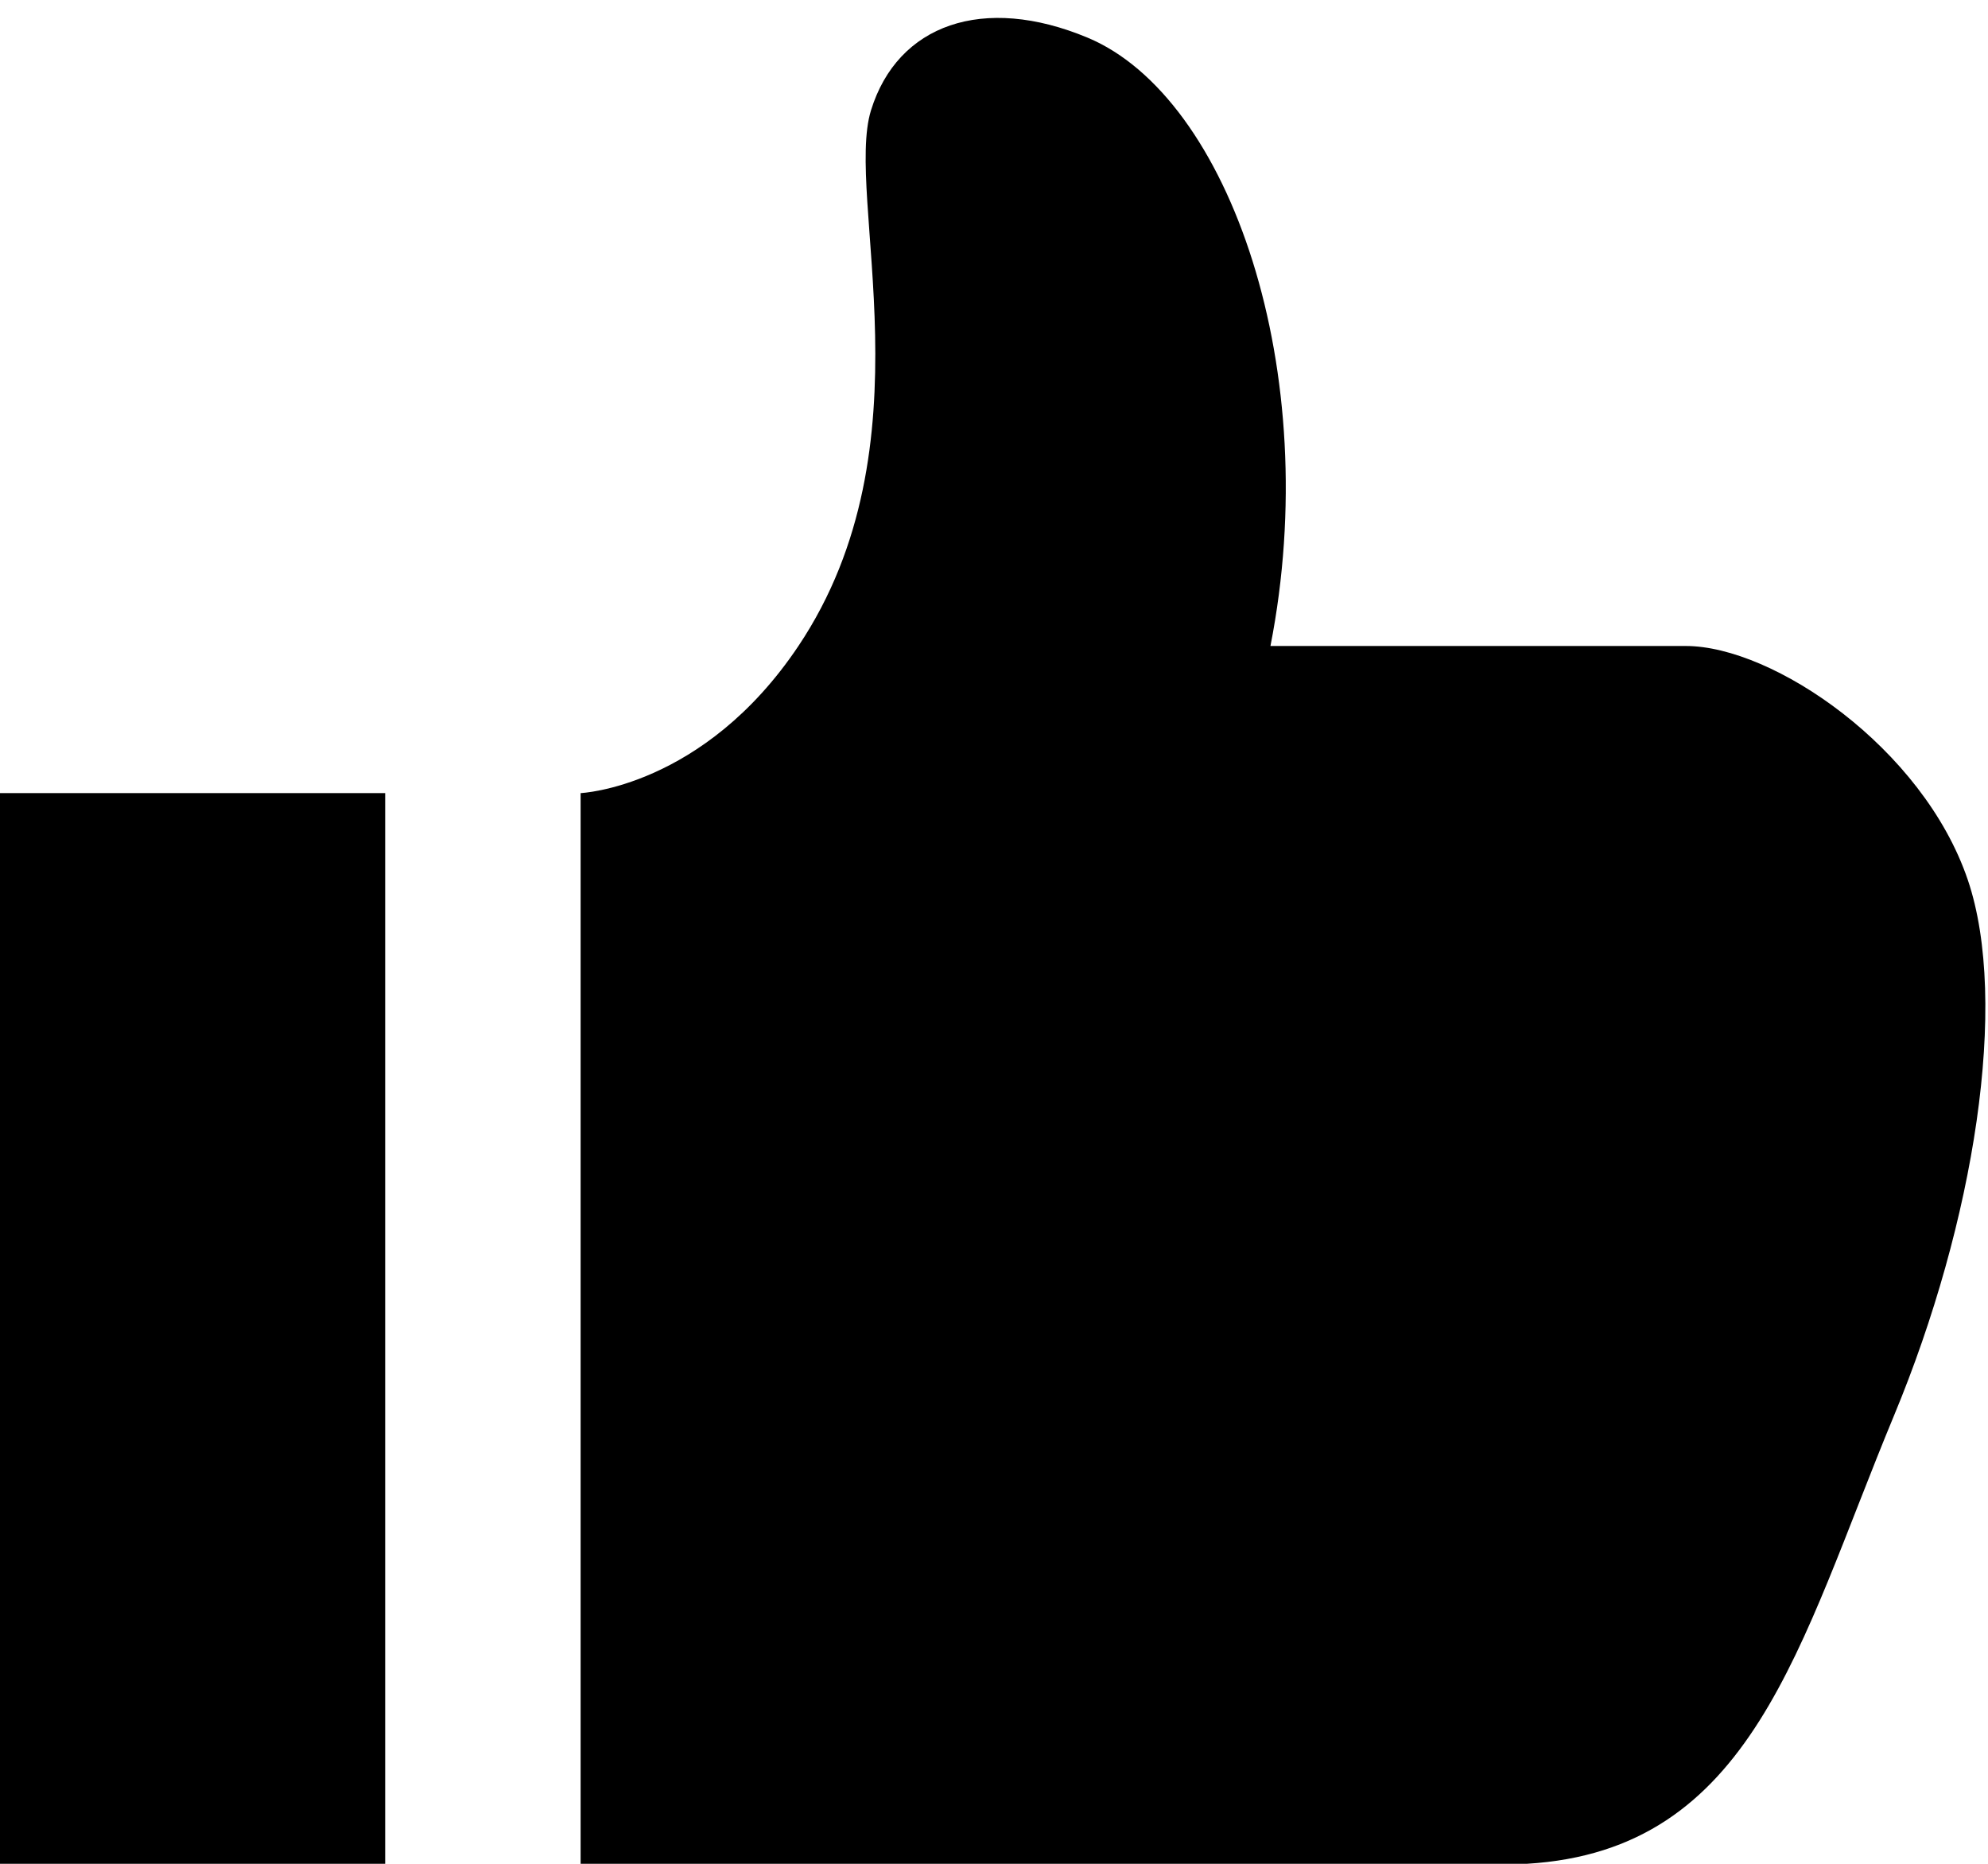 <?xml version="1.0" encoding="UTF-8" standalone="no"?>
<svg width="16px" height="15px" viewBox="0 0 16 15" version="1.1" xmlns="http://www.w3.org/2000/svg" xmlns:xlink="http://www.w3.org/1999/xlink">
    <!-- Generator: Sketch 50.2 (55047) - http://www.bohemiancoding.com/sketch -->
    <title>Artboard 6 Copy</title>
    <desc>Created with Sketch.</desc>
    <defs></defs>
    <g id="Artboard-6-Copy" stroke="none" stroke-width="1" fill="none" fill-rule="evenodd">
        <g id="Group-23">
            <rect id="Rectangle-2" fill-opacity="0" fill="#FFFFFF" x="0" y="0" width="16" height="17"></rect>
            <g id="Group-7">
                <g id="Group-Copy-3">
                    <rect id="Rectangle-4" x="0" y="0" width="16" height="16"></rect>
                    <g id="if_icon_5_thumb_down_329407" transform="translate(8, 7.5) scale(1, -1) translate(-8, -7.5) " fill="#000000" fill-rule="nonzero">
                        <path d="M4.673,0 L7.117,0 L12.287,0 C14.108,0.108 14.476,1.759 15.243,3.606 C15.892,5.167 16.17,6.934 15.838,7.917 C15.477,8.983 14.27,9.801 13.568,9.801 C12.919,9.801 11.805,9.801 10.225,9.801 C10.658,12.008 9.9,14.218 8.753,14.697 C7.914,15.047 7.224,14.804 7.01,14.112 C6.796,13.419 7.507,11.416 6.426,9.801 C5.662,8.66 4.673,8.617 4.673,8.617 L4.673,0 Z M0,0 L3.1,0 L3.1,8.617 L0,8.617 L0,0 Z" id="Combined-Shape"></path>
                    </g>
                </g>
            </g>
        </g>
    </g>
</svg>